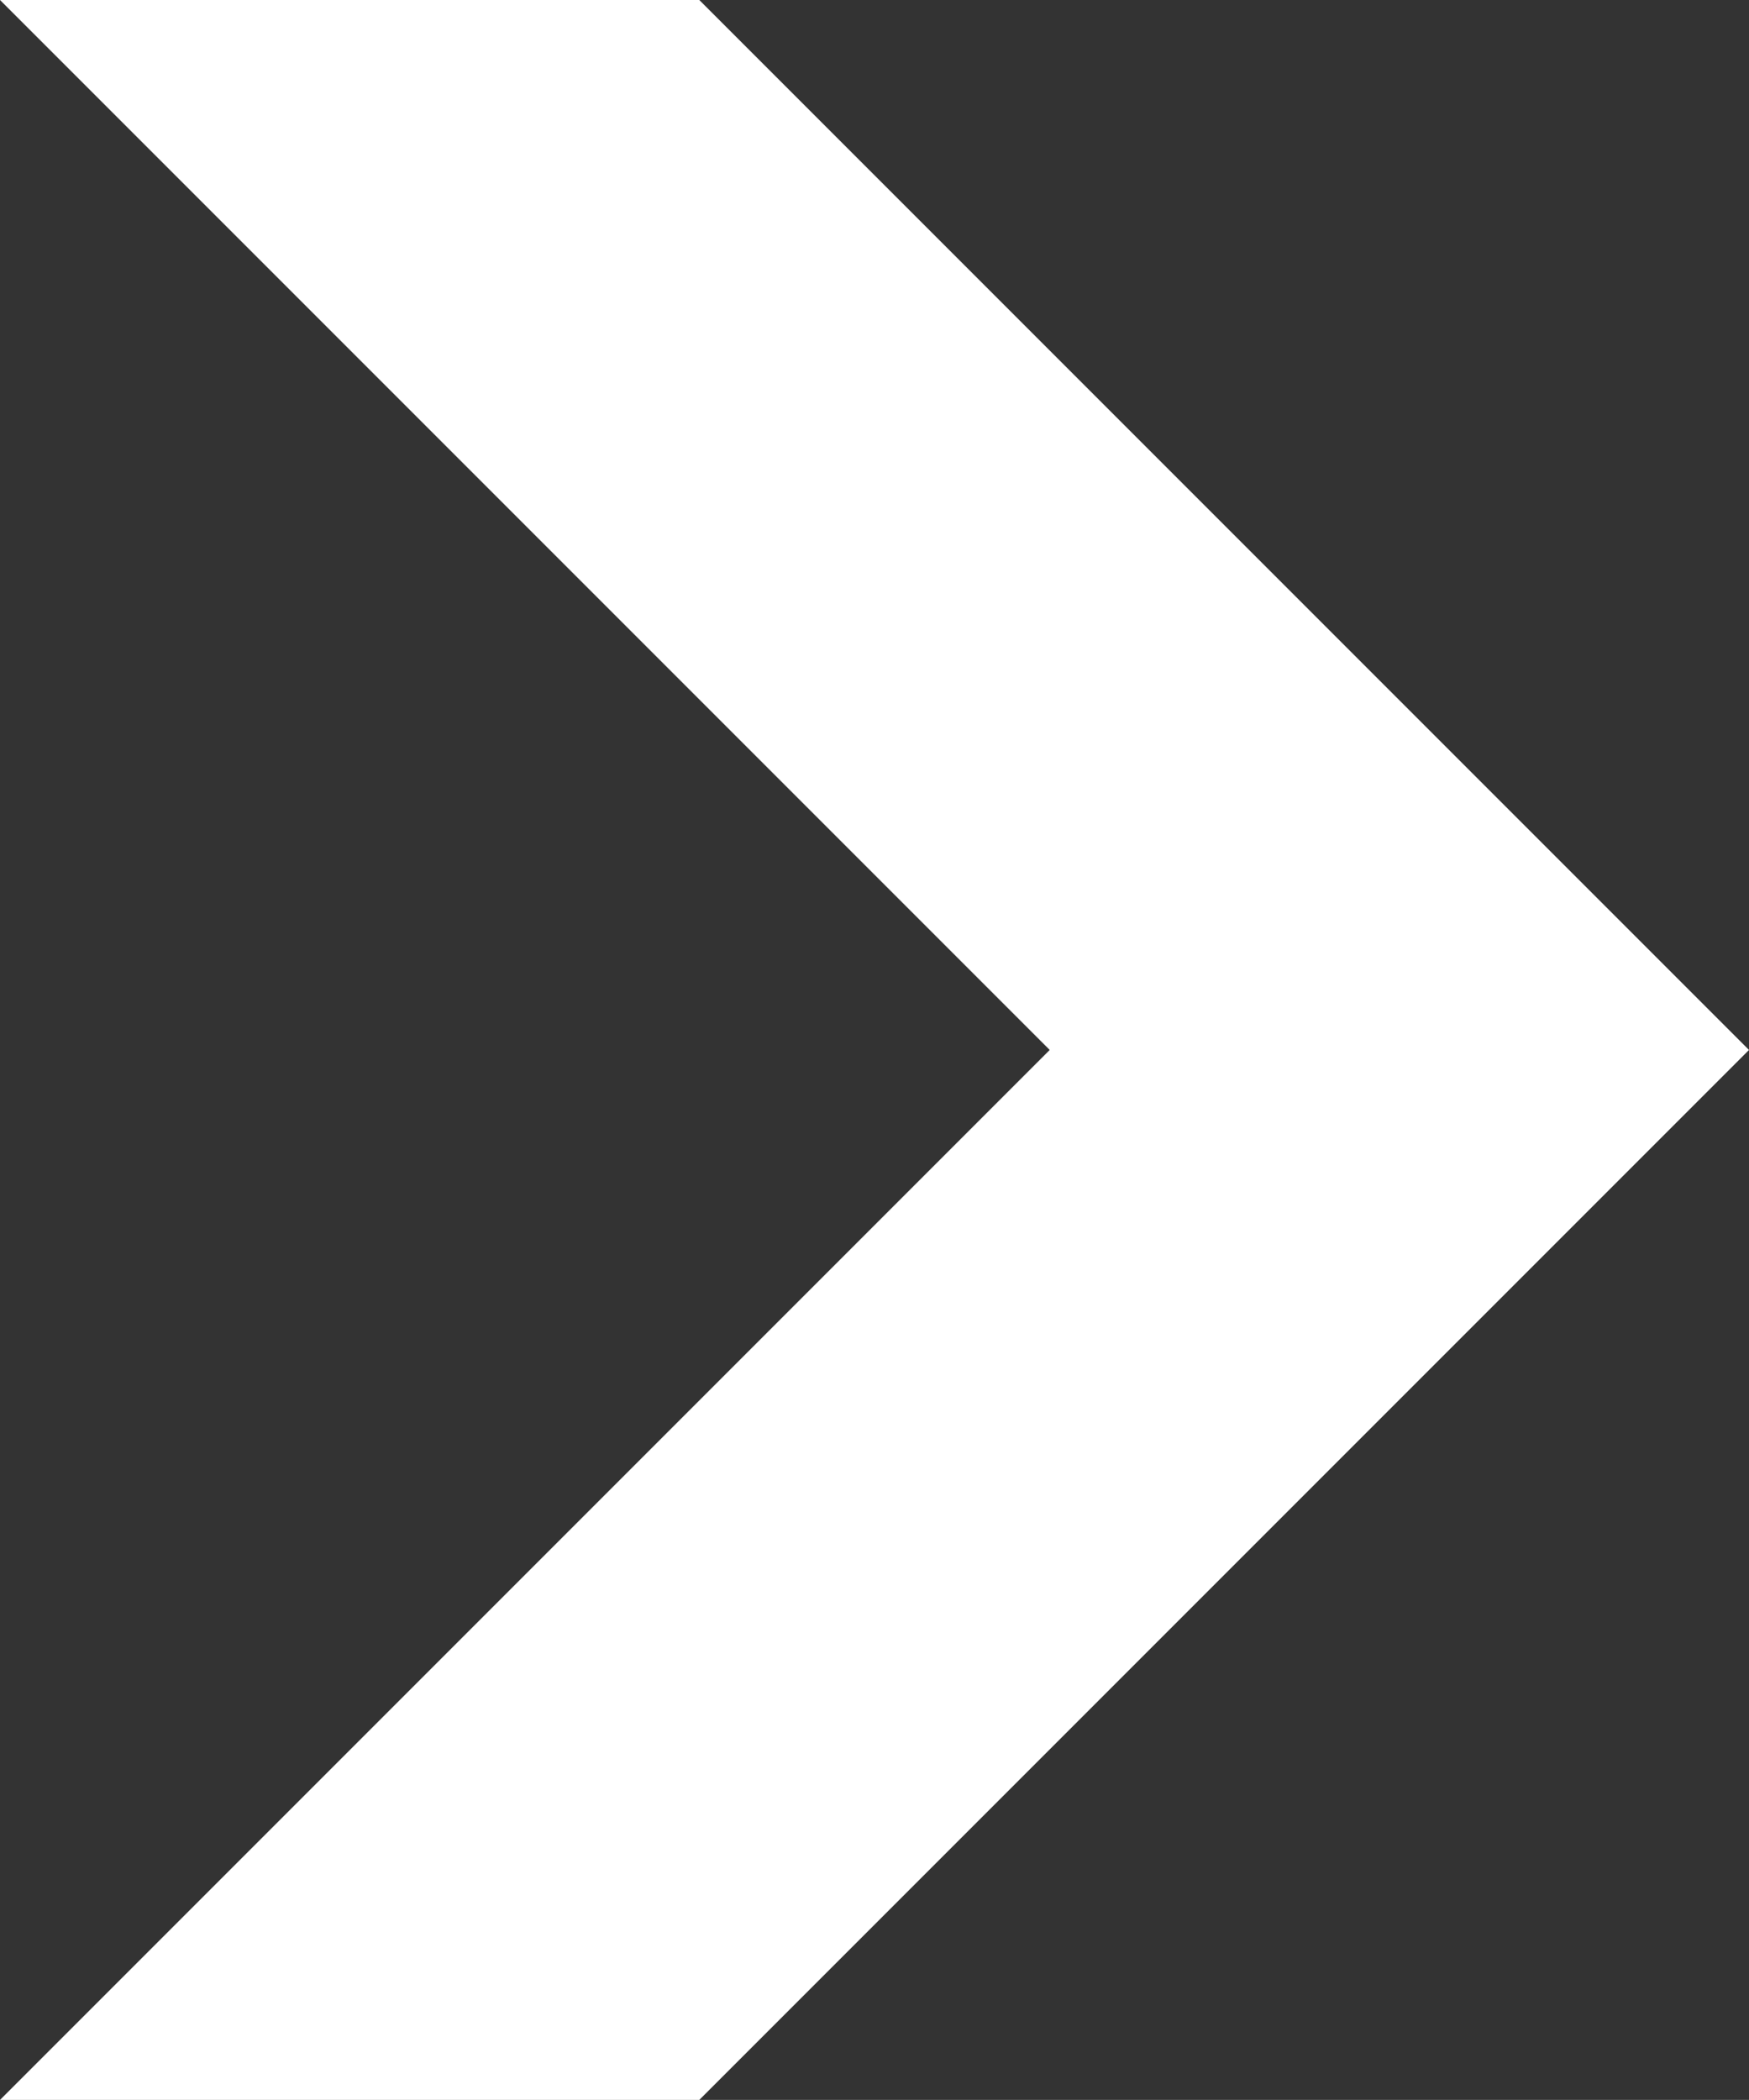 <svg xmlns="http://www.w3.org/2000/svg" width="15.622" height="18.752" viewBox="0 0 15.622 18.752">
  <rect x="0" y="0" width="15.622" height="18.752" fill="#333333" stroke="none"/>
  <path id="パス_37" data-name="パス 37" d="M0,0,9.376,9.376,0,18.752H6.246l9.376-9.376L6.246,0Z" fill="#fff"/>
</svg>
